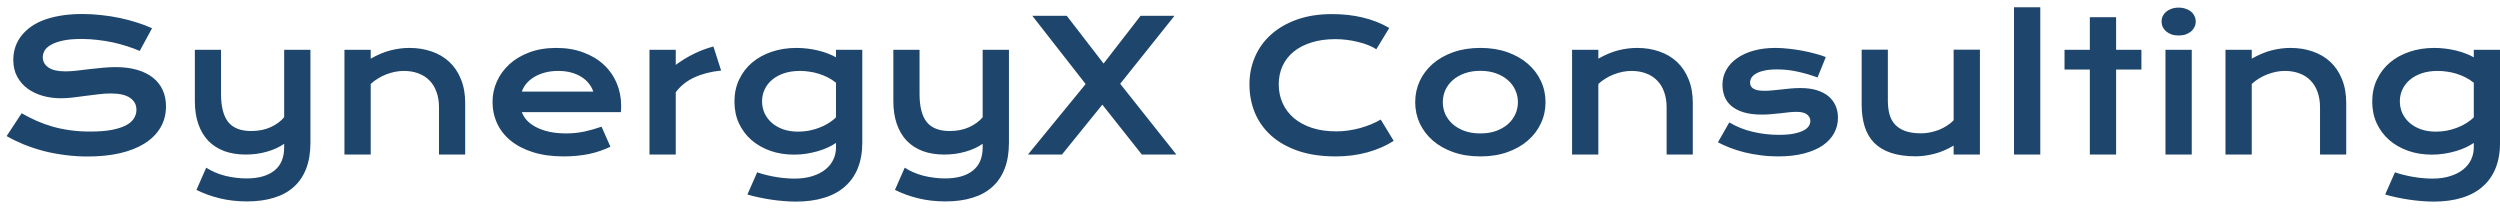 <svg width="275" height="23" viewBox="0 0 275 23" fill="none" xmlns="http://www.w3.org/2000/svg">
<path d="M2.381 12.459C2.934 12.771 3.494 13.055 4.061 13.309C4.633 13.556 5.226 13.768 5.838 13.943C6.45 14.113 7.091 14.243 7.762 14.334C8.439 14.425 9.158 14.471 9.92 14.471C10.838 14.471 11.619 14.412 12.264 14.295C12.908 14.171 13.432 14.005 13.836 13.797C14.246 13.582 14.542 13.328 14.725 13.035C14.913 12.742 15.008 12.423 15.008 12.078C15.008 11.525 14.777 11.088 14.315 10.77C13.852 10.444 13.139 10.281 12.176 10.281C11.753 10.281 11.307 10.31 10.838 10.369C10.369 10.421 9.894 10.48 9.412 10.545C8.937 10.61 8.465 10.672 7.996 10.73C7.534 10.783 7.098 10.809 6.688 10.809C6.004 10.809 5.346 10.721 4.715 10.545C4.09 10.369 3.533 10.105 3.045 9.754C2.563 9.402 2.179 8.963 1.893 8.436C1.606 7.908 1.463 7.293 1.463 6.59C1.463 6.173 1.518 5.76 1.629 5.35C1.746 4.939 1.928 4.549 2.176 4.178C2.43 3.8 2.755 3.452 3.152 3.133C3.549 2.807 4.028 2.527 4.588 2.293C5.154 2.059 5.805 1.876 6.541 1.746C7.283 1.609 8.126 1.541 9.07 1.541C9.754 1.541 10.441 1.58 11.131 1.658C11.821 1.73 12.492 1.834 13.143 1.971C13.8 2.107 14.432 2.273 15.037 2.469C15.643 2.658 16.206 2.869 16.727 3.104L15.369 5.604C14.94 5.415 14.477 5.242 13.982 5.086C13.488 4.923 12.97 4.783 12.43 4.666C11.889 4.549 11.329 4.458 10.75 4.393C10.177 4.321 9.591 4.285 8.992 4.285C8.139 4.285 7.436 4.347 6.883 4.471C6.336 4.594 5.9 4.754 5.574 4.949C5.249 5.138 5.021 5.353 4.891 5.594C4.767 5.828 4.705 6.062 4.705 6.297C4.705 6.753 4.91 7.127 5.32 7.42C5.73 7.706 6.355 7.85 7.195 7.85C7.534 7.85 7.921 7.827 8.357 7.781C8.8 7.729 9.262 7.674 9.744 7.615C10.232 7.557 10.727 7.505 11.229 7.459C11.736 7.407 12.228 7.381 12.703 7.381C13.602 7.381 14.396 7.482 15.086 7.684C15.783 7.885 16.365 8.175 16.834 8.553C17.303 8.924 17.658 9.376 17.898 9.91C18.139 10.438 18.26 11.03 18.26 11.688C18.26 12.566 18.055 13.351 17.645 14.041C17.241 14.725 16.662 15.304 15.906 15.779C15.158 16.248 14.253 16.606 13.191 16.854C12.13 17.094 10.949 17.215 9.646 17.215C8.787 17.215 7.947 17.16 7.127 17.049C6.307 16.945 5.519 16.795 4.764 16.6C4.015 16.398 3.299 16.16 2.615 15.887C1.938 15.607 1.31 15.301 0.73 14.969L2.381 12.459ZM22.684 18.445C22.983 18.641 23.309 18.813 23.66 18.963C24.012 19.113 24.376 19.236 24.754 19.334C25.138 19.432 25.529 19.503 25.926 19.549C26.323 19.601 26.717 19.627 27.107 19.627C28.436 19.627 29.458 19.34 30.174 18.768C30.896 18.201 31.258 17.348 31.258 16.209V15.818C31.004 15.994 30.717 16.157 30.398 16.307C30.086 16.45 29.747 16.574 29.383 16.678C29.025 16.782 28.644 16.863 28.24 16.922C27.843 16.974 27.439 17 27.029 17C26.15 17 25.363 16.873 24.666 16.619C23.976 16.359 23.39 15.981 22.908 15.486C22.433 14.985 22.068 14.37 21.814 13.641C21.561 12.912 21.434 12.078 21.434 11.141V5.477H24.314V10.34C24.314 11.733 24.578 12.762 25.105 13.426C25.639 14.083 26.479 14.412 27.625 14.412C28.432 14.412 29.145 14.272 29.764 13.992C30.389 13.706 30.887 13.341 31.258 12.898V5.477H34.148V15.682C34.148 16.782 33.992 17.736 33.68 18.543C33.367 19.357 32.911 20.031 32.312 20.564C31.72 21.098 30.991 21.495 30.125 21.756C29.259 22.023 28.276 22.156 27.176 22.156C26.102 22.156 25.099 22.042 24.168 21.814C23.237 21.587 22.384 21.277 21.609 20.887L22.684 18.445ZM37.889 5.477H40.779V6.453C41.547 6.017 42.28 5.711 42.977 5.535C43.68 5.359 44.367 5.271 45.037 5.271C45.916 5.271 46.73 5.402 47.478 5.662C48.227 5.916 48.875 6.297 49.422 6.805C49.969 7.312 50.395 7.947 50.701 8.709C51.014 9.464 51.17 10.34 51.17 11.336V17H48.289V11.805C48.289 11.173 48.198 10.61 48.016 10.115C47.84 9.614 47.583 9.194 47.244 8.855C46.912 8.51 46.505 8.25 46.023 8.074C45.548 7.892 45.014 7.801 44.422 7.801C44.109 7.801 43.787 7.833 43.455 7.898C43.13 7.964 42.807 8.058 42.488 8.182C42.176 8.299 41.873 8.449 41.58 8.631C41.287 8.807 41.02 9.008 40.779 9.236V17H37.889V5.477ZM54.178 11.199C54.178 10.418 54.337 9.673 54.656 8.963C54.975 8.247 55.434 7.615 56.033 7.068C56.632 6.521 57.365 6.085 58.23 5.76C59.103 5.434 60.092 5.271 61.199 5.271C62.3 5.271 63.289 5.438 64.168 5.77C65.053 6.095 65.802 6.544 66.414 7.117C67.033 7.69 67.505 8.364 67.83 9.139C68.162 9.913 68.328 10.743 68.328 11.629C68.328 11.74 68.325 11.86 68.318 11.99C68.318 12.114 68.312 12.228 68.299 12.332H57.4C57.524 12.677 57.723 12.993 57.996 13.279C58.276 13.566 58.624 13.813 59.041 14.021C59.458 14.23 59.94 14.393 60.486 14.51C61.033 14.62 61.639 14.676 62.303 14.676C62.967 14.676 63.628 14.607 64.285 14.471C64.943 14.328 65.571 14.148 66.17 13.934L67.147 16.141C66.769 16.316 66.385 16.473 65.994 16.609C65.61 16.74 65.206 16.85 64.783 16.941C64.367 17.026 63.927 17.091 63.465 17.137C63.009 17.182 62.527 17.205 62.02 17.205C60.724 17.205 59.588 17.049 58.611 16.736C57.635 16.424 56.818 15.997 56.16 15.457C55.503 14.917 55.008 14.282 54.676 13.553C54.344 12.824 54.178 12.039 54.178 11.199ZM65.262 10.076C65.158 9.757 64.995 9.461 64.773 9.188C64.559 8.908 64.288 8.667 63.963 8.465C63.637 8.257 63.26 8.094 62.83 7.977C62.4 7.859 61.928 7.801 61.414 7.801C60.867 7.801 60.369 7.863 59.92 7.986C59.471 8.11 59.077 8.276 58.738 8.484C58.4 8.693 58.117 8.934 57.889 9.207C57.667 9.48 57.505 9.77 57.4 10.076H65.262ZM71.443 5.477H74.334V7.137C74.972 6.661 75.646 6.251 76.356 5.906C77.065 5.561 77.772 5.298 78.475 5.115L79.324 7.762C78.211 7.872 77.231 8.123 76.385 8.514C75.545 8.898 74.861 9.441 74.334 10.145V17H71.443V5.477ZM83.289 18.953C83.654 19.083 84.025 19.191 84.402 19.275C84.78 19.366 85.144 19.438 85.496 19.49C85.854 19.549 86.196 19.588 86.522 19.607C86.847 19.634 87.137 19.646 87.391 19.646C88.159 19.646 88.826 19.552 89.393 19.363C89.966 19.181 90.441 18.934 90.818 18.621C91.203 18.309 91.489 17.944 91.678 17.527C91.867 17.117 91.961 16.681 91.961 16.219V15.721C91.713 15.89 91.424 16.053 91.092 16.209C90.76 16.365 90.395 16.502 89.998 16.619C89.601 16.736 89.178 16.831 88.728 16.902C88.286 16.974 87.827 17.01 87.352 17.01C86.408 17.01 85.535 16.87 84.734 16.59C83.934 16.303 83.24 15.906 82.654 15.398C82.068 14.884 81.609 14.269 81.277 13.553C80.952 12.837 80.789 12.042 80.789 11.17C80.789 10.278 80.962 9.471 81.307 8.748C81.652 8.019 82.127 7.397 82.732 6.883C83.344 6.368 84.067 5.971 84.9 5.691C85.734 5.411 86.639 5.271 87.615 5.271C88.032 5.271 88.445 5.298 88.856 5.35C89.266 5.402 89.656 5.473 90.027 5.564C90.405 5.656 90.757 5.766 91.082 5.896C91.414 6.02 91.707 6.157 91.961 6.307V5.477H94.852V15.682C94.852 16.73 94.692 17.658 94.373 18.465C94.054 19.272 93.585 19.949 92.967 20.496C92.355 21.049 91.593 21.466 90.682 21.746C89.77 22.033 88.725 22.176 87.547 22.176C87.124 22.176 86.684 22.156 86.228 22.117C85.773 22.085 85.314 22.033 84.852 21.961C84.396 21.896 83.943 21.814 83.494 21.717C83.051 21.626 82.625 21.518 82.215 21.395L83.289 18.953ZM83.826 11.141C83.826 11.603 83.917 12.039 84.1 12.449C84.288 12.853 84.555 13.208 84.9 13.514C85.245 13.813 85.662 14.051 86.15 14.227C86.639 14.396 87.189 14.48 87.801 14.48C88.198 14.48 88.592 14.445 88.982 14.373C89.38 14.295 89.757 14.188 90.115 14.051C90.48 13.914 90.818 13.748 91.131 13.553C91.45 13.357 91.727 13.139 91.961 12.898V9.1C91.668 8.865 91.359 8.667 91.033 8.504C90.708 8.341 90.376 8.208 90.037 8.104C89.699 7.999 89.357 7.924 89.012 7.879C88.667 7.827 88.331 7.801 88.006 7.801C87.342 7.801 86.749 7.889 86.228 8.064C85.714 8.24 85.278 8.481 84.92 8.787C84.568 9.087 84.298 9.438 84.109 9.842C83.921 10.245 83.826 10.678 83.826 11.141ZM99.519 18.445C99.819 18.641 100.145 18.813 100.496 18.963C100.848 19.113 101.212 19.236 101.59 19.334C101.974 19.432 102.365 19.503 102.762 19.549C103.159 19.601 103.553 19.627 103.943 19.627C105.271 19.627 106.294 19.34 107.01 18.768C107.732 18.201 108.094 17.348 108.094 16.209V15.818C107.84 15.994 107.553 16.157 107.234 16.307C106.922 16.45 106.583 16.574 106.219 16.678C105.861 16.782 105.48 16.863 105.076 16.922C104.679 16.974 104.275 17 103.865 17C102.986 17 102.199 16.873 101.502 16.619C100.812 16.359 100.226 15.981 99.744 15.486C99.269 14.985 98.904 14.37 98.65 13.641C98.397 12.912 98.269 12.078 98.269 11.141V5.477H101.15V10.34C101.15 11.733 101.414 12.762 101.941 13.426C102.475 14.083 103.315 14.412 104.461 14.412C105.268 14.412 105.981 14.272 106.6 13.992C107.225 13.706 107.723 13.341 108.094 12.898V5.477H110.984V15.682C110.984 16.782 110.828 17.736 110.516 18.543C110.203 19.357 109.747 20.031 109.148 20.564C108.556 21.098 107.827 21.495 106.961 21.756C106.095 22.023 105.112 22.156 104.012 22.156C102.938 22.156 101.935 22.042 101.004 21.814C100.073 21.587 99.22 21.277 98.445 20.887L99.519 18.445ZM119.422 9.246L113.553 1.736H117.342L121.395 6.99L125.467 1.736H129.197L123.221 9.217L129.402 17H125.604L121.258 11.512L116.814 17H113.074L119.422 9.246ZM137.439 9.275C137.439 8.188 137.645 7.176 138.055 6.238C138.465 5.294 139.057 4.477 139.832 3.787C140.613 3.09 141.564 2.544 142.684 2.146C143.81 1.749 145.083 1.551 146.502 1.551C147.745 1.551 148.885 1.678 149.92 1.932C150.962 2.179 151.928 2.56 152.82 3.074L151.395 5.418C151.128 5.242 150.818 5.086 150.467 4.949C150.122 4.812 149.751 4.699 149.354 4.607C148.963 4.51 148.556 4.435 148.133 4.383C147.716 4.331 147.303 4.305 146.893 4.305C145.903 4.305 145.021 4.428 144.246 4.676C143.471 4.917 142.817 5.258 142.283 5.701C141.756 6.137 141.352 6.661 141.072 7.273C140.799 7.879 140.662 8.546 140.662 9.275C140.662 10.031 140.805 10.724 141.092 11.355C141.378 11.987 141.792 12.534 142.332 12.996C142.879 13.452 143.543 13.81 144.324 14.07C145.112 14.324 146.001 14.451 146.99 14.451C147.439 14.451 147.885 14.419 148.328 14.354C148.771 14.288 149.197 14.2 149.607 14.09C150.024 13.973 150.424 13.836 150.809 13.68C151.193 13.517 151.551 13.341 151.883 13.152L153.309 15.496C152.475 16.03 151.512 16.45 150.418 16.756C149.324 17.055 148.162 17.205 146.932 17.205C145.363 17.205 143.986 17.003 142.801 16.6C141.616 16.189 140.626 15.63 139.832 14.92C139.038 14.204 138.439 13.364 138.035 12.4C137.638 11.43 137.439 10.389 137.439 9.275ZM155.672 11.238C155.672 10.412 155.838 9.637 156.17 8.914C156.508 8.191 156.987 7.56 157.605 7.02C158.23 6.479 158.982 6.053 159.861 5.74C160.747 5.428 161.74 5.271 162.84 5.271C163.94 5.271 164.93 5.428 165.809 5.74C166.694 6.053 167.446 6.479 168.064 7.02C168.689 7.56 169.168 8.191 169.5 8.914C169.839 9.637 170.008 10.412 170.008 11.238C170.008 12.065 169.839 12.84 169.5 13.562C169.168 14.285 168.689 14.917 168.064 15.457C167.446 15.997 166.694 16.424 165.809 16.736C164.93 17.049 163.94 17.205 162.84 17.205C161.74 17.205 160.747 17.049 159.861 16.736C158.982 16.424 158.23 15.997 157.605 15.457C156.987 14.917 156.508 14.285 156.17 13.562C155.838 12.84 155.672 12.065 155.672 11.238ZM158.709 11.238C158.709 11.7 158.8 12.14 158.982 12.557C159.171 12.967 159.441 13.331 159.793 13.65C160.151 13.963 160.584 14.213 161.092 14.402C161.606 14.585 162.189 14.676 162.84 14.676C163.491 14.676 164.07 14.585 164.578 14.402C165.092 14.213 165.525 13.963 165.877 13.65C166.235 13.331 166.505 12.967 166.688 12.557C166.876 12.14 166.971 11.7 166.971 11.238C166.971 10.776 166.876 10.337 166.688 9.92C166.505 9.503 166.235 9.139 165.877 8.826C165.525 8.507 165.092 8.257 164.578 8.074C164.07 7.885 163.491 7.791 162.84 7.791C162.189 7.791 161.606 7.885 161.092 8.074C160.584 8.257 160.151 8.507 159.793 8.826C159.441 9.139 159.171 9.503 158.982 9.92C158.8 10.337 158.709 10.776 158.709 11.238ZM172.928 5.477H175.818V6.453C176.587 6.017 177.319 5.711 178.016 5.535C178.719 5.359 179.406 5.271 180.076 5.271C180.955 5.271 181.769 5.402 182.518 5.662C183.266 5.916 183.914 6.297 184.461 6.805C185.008 7.312 185.434 7.947 185.74 8.709C186.053 9.464 186.209 10.34 186.209 11.336V17H183.328V11.805C183.328 11.173 183.237 10.61 183.055 10.115C182.879 9.614 182.622 9.194 182.283 8.855C181.951 8.51 181.544 8.25 181.062 8.074C180.587 7.892 180.053 7.801 179.461 7.801C179.148 7.801 178.826 7.833 178.494 7.898C178.169 7.964 177.846 8.058 177.527 8.182C177.215 8.299 176.912 8.449 176.619 8.631C176.326 8.807 176.059 9.008 175.818 9.236V17H172.928V5.477ZM190.223 13.465C191.004 13.934 191.863 14.279 192.801 14.5C193.738 14.721 194.699 14.832 195.682 14.832C196.346 14.832 196.899 14.787 197.342 14.695C197.785 14.604 198.139 14.487 198.406 14.344C198.673 14.2 198.862 14.038 198.973 13.855C199.083 13.673 199.139 13.488 199.139 13.299C199.139 13.025 199.018 12.791 198.777 12.596C198.543 12.4 198.152 12.303 197.605 12.303C197.352 12.303 197.078 12.319 196.785 12.352C196.492 12.384 196.183 12.42 195.857 12.459C195.538 12.492 195.203 12.524 194.852 12.557C194.507 12.589 194.155 12.605 193.797 12.605C193.016 12.605 192.348 12.521 191.795 12.352C191.248 12.182 190.802 11.951 190.457 11.658C190.112 11.365 189.861 11.02 189.705 10.623C189.549 10.219 189.471 9.786 189.471 9.324C189.471 8.738 189.607 8.198 189.881 7.703C190.154 7.208 190.545 6.782 191.053 6.424C191.561 6.059 192.173 5.776 192.889 5.574C193.611 5.372 194.415 5.271 195.301 5.271C195.763 5.271 196.245 5.301 196.746 5.359C197.254 5.411 197.752 5.483 198.24 5.574C198.729 5.665 199.197 5.773 199.646 5.896C200.096 6.014 200.493 6.141 200.838 6.277L199.93 8.523C199.194 8.25 198.458 8.035 197.723 7.879C196.993 7.716 196.242 7.635 195.467 7.635C194.926 7.635 194.467 7.677 194.09 7.762C193.719 7.84 193.416 7.947 193.182 8.084C192.947 8.214 192.775 8.367 192.664 8.543C192.56 8.712 192.508 8.891 192.508 9.08C192.508 9.217 192.534 9.34 192.586 9.451C192.645 9.562 192.736 9.66 192.859 9.744C192.99 9.822 193.156 9.884 193.357 9.93C193.566 9.969 193.82 9.988 194.119 9.988C194.393 9.988 194.682 9.972 194.988 9.939C195.294 9.907 195.613 9.874 195.945 9.842C196.277 9.803 196.619 9.767 196.971 9.734C197.329 9.702 197.693 9.686 198.064 9.686C198.755 9.686 199.357 9.767 199.871 9.93C200.392 10.092 200.822 10.32 201.16 10.613C201.499 10.906 201.753 11.251 201.922 11.648C202.091 12.046 202.176 12.479 202.176 12.947C202.176 13.553 202.036 14.116 201.756 14.637C201.476 15.158 201.059 15.61 200.506 15.994C199.952 16.372 199.262 16.668 198.436 16.883C197.615 17.098 196.665 17.205 195.584 17.205C194.92 17.205 194.279 17.163 193.66 17.078C193.042 17 192.452 16.893 191.893 16.756C191.333 16.613 190.805 16.447 190.311 16.258C189.822 16.069 189.376 15.867 188.973 15.652L190.223 13.465ZM204.783 5.467H207.664V11.092C207.664 11.626 207.723 12.114 207.84 12.557C207.957 12.993 208.156 13.367 208.436 13.68C208.722 13.992 209.1 14.236 209.568 14.412C210.044 14.581 210.633 14.666 211.336 14.666C211.668 14.666 212.003 14.63 212.342 14.559C212.687 14.487 213.016 14.389 213.328 14.266C213.641 14.135 213.93 13.982 214.197 13.807C214.471 13.631 214.705 13.439 214.9 13.23V5.467H217.791V17H214.9V16.014C214.191 16.437 213.478 16.74 212.762 16.922C212.046 17.104 211.365 17.195 210.721 17.195C209.666 17.195 208.761 17.068 208.006 16.814C207.257 16.561 206.642 16.193 206.16 15.711C205.685 15.223 205.337 14.627 205.115 13.924C204.894 13.214 204.783 12.407 204.783 11.502V5.467ZM221.541 0.799H224.432V17H221.541V0.799ZM229.881 7.645H227.098V5.477H229.881V1.893H232.771V5.477H235.555V7.645H232.771V17H229.881V7.645ZM239.646 3.904C239.36 3.904 239.1 3.865 238.865 3.787C238.637 3.702 238.442 3.592 238.279 3.455C238.117 3.312 237.99 3.149 237.898 2.967C237.814 2.778 237.771 2.579 237.771 2.371C237.771 2.156 237.814 1.958 237.898 1.775C237.99 1.587 238.117 1.424 238.279 1.287C238.442 1.15 238.637 1.043 238.865 0.965C239.1 0.88 239.36 0.838 239.646 0.838C239.939 0.838 240.2 0.88 240.428 0.965C240.662 1.043 240.861 1.15 241.023 1.287C241.186 1.424 241.31 1.587 241.395 1.775C241.486 1.958 241.531 2.156 241.531 2.371C241.531 2.579 241.486 2.778 241.395 2.967C241.31 3.149 241.186 3.312 241.023 3.455C240.861 3.592 240.662 3.702 240.428 3.787C240.2 3.865 239.939 3.904 239.646 3.904ZM238.201 5.477H241.092V17H238.201V5.477ZM244.803 5.477H247.693V6.453C248.462 6.017 249.194 5.711 249.891 5.535C250.594 5.359 251.281 5.271 251.951 5.271C252.83 5.271 253.644 5.402 254.393 5.662C255.141 5.916 255.789 6.297 256.336 6.805C256.883 7.312 257.309 7.947 257.615 8.709C257.928 9.464 258.084 10.34 258.084 11.336V17H255.203V11.805C255.203 11.173 255.112 10.61 254.93 10.115C254.754 9.614 254.497 9.194 254.158 8.855C253.826 8.51 253.419 8.25 252.938 8.074C252.462 7.892 251.928 7.801 251.336 7.801C251.023 7.801 250.701 7.833 250.369 7.898C250.044 7.964 249.721 8.058 249.402 8.182C249.09 8.299 248.787 8.449 248.494 8.631C248.201 8.807 247.934 9.008 247.693 9.236V17H244.803V5.477ZM263.445 18.953C263.81 19.083 264.181 19.191 264.559 19.275C264.936 19.366 265.301 19.438 265.652 19.49C266.01 19.549 266.352 19.588 266.678 19.607C267.003 19.634 267.293 19.646 267.547 19.646C268.315 19.646 268.982 19.552 269.549 19.363C270.122 19.181 270.597 18.934 270.975 18.621C271.359 18.309 271.645 17.944 271.834 17.527C272.023 17.117 272.117 16.681 272.117 16.219V15.721C271.87 15.89 271.58 16.053 271.248 16.209C270.916 16.365 270.551 16.502 270.154 16.619C269.757 16.736 269.334 16.831 268.885 16.902C268.442 16.974 267.983 17.01 267.508 17.01C266.564 17.01 265.691 16.87 264.891 16.59C264.09 16.303 263.396 15.906 262.811 15.398C262.225 14.884 261.766 14.269 261.434 13.553C261.108 12.837 260.945 12.042 260.945 11.17C260.945 10.278 261.118 9.471 261.463 8.748C261.808 8.019 262.283 7.397 262.889 6.883C263.501 6.368 264.223 5.971 265.057 5.691C265.89 5.411 266.795 5.271 267.771 5.271C268.188 5.271 268.602 5.298 269.012 5.35C269.422 5.402 269.812 5.473 270.184 5.564C270.561 5.656 270.913 5.766 271.238 5.896C271.57 6.02 271.863 6.157 272.117 6.307V5.477H275.008V15.682C275.008 16.73 274.848 17.658 274.529 18.465C274.21 19.272 273.742 19.949 273.123 20.496C272.511 21.049 271.749 21.466 270.838 21.746C269.926 22.033 268.882 22.176 267.703 22.176C267.28 22.176 266.84 22.156 266.385 22.117C265.929 22.085 265.47 22.033 265.008 21.961C264.552 21.896 264.1 21.814 263.65 21.717C263.208 21.626 262.781 21.518 262.371 21.395L263.445 18.953ZM263.982 11.141C263.982 11.603 264.074 12.039 264.256 12.449C264.445 12.853 264.712 13.208 265.057 13.514C265.402 13.813 265.818 14.051 266.307 14.227C266.795 14.396 267.345 14.48 267.957 14.48C268.354 14.48 268.748 14.445 269.139 14.373C269.536 14.295 269.913 14.188 270.271 14.051C270.636 13.914 270.975 13.748 271.287 13.553C271.606 13.357 271.883 13.139 272.117 12.898V9.1C271.824 8.865 271.515 8.667 271.189 8.504C270.864 8.341 270.532 8.208 270.193 8.104C269.855 7.999 269.513 7.924 269.168 7.879C268.823 7.827 268.488 7.801 268.162 7.801C267.498 7.801 266.906 7.889 266.385 8.064C265.87 8.24 265.434 8.481 265.076 8.787C264.725 9.087 264.454 9.438 264.266 9.842C264.077 10.245 263.982 10.678 263.982 11.141Z" fill="#1E456B"/>
</svg>
